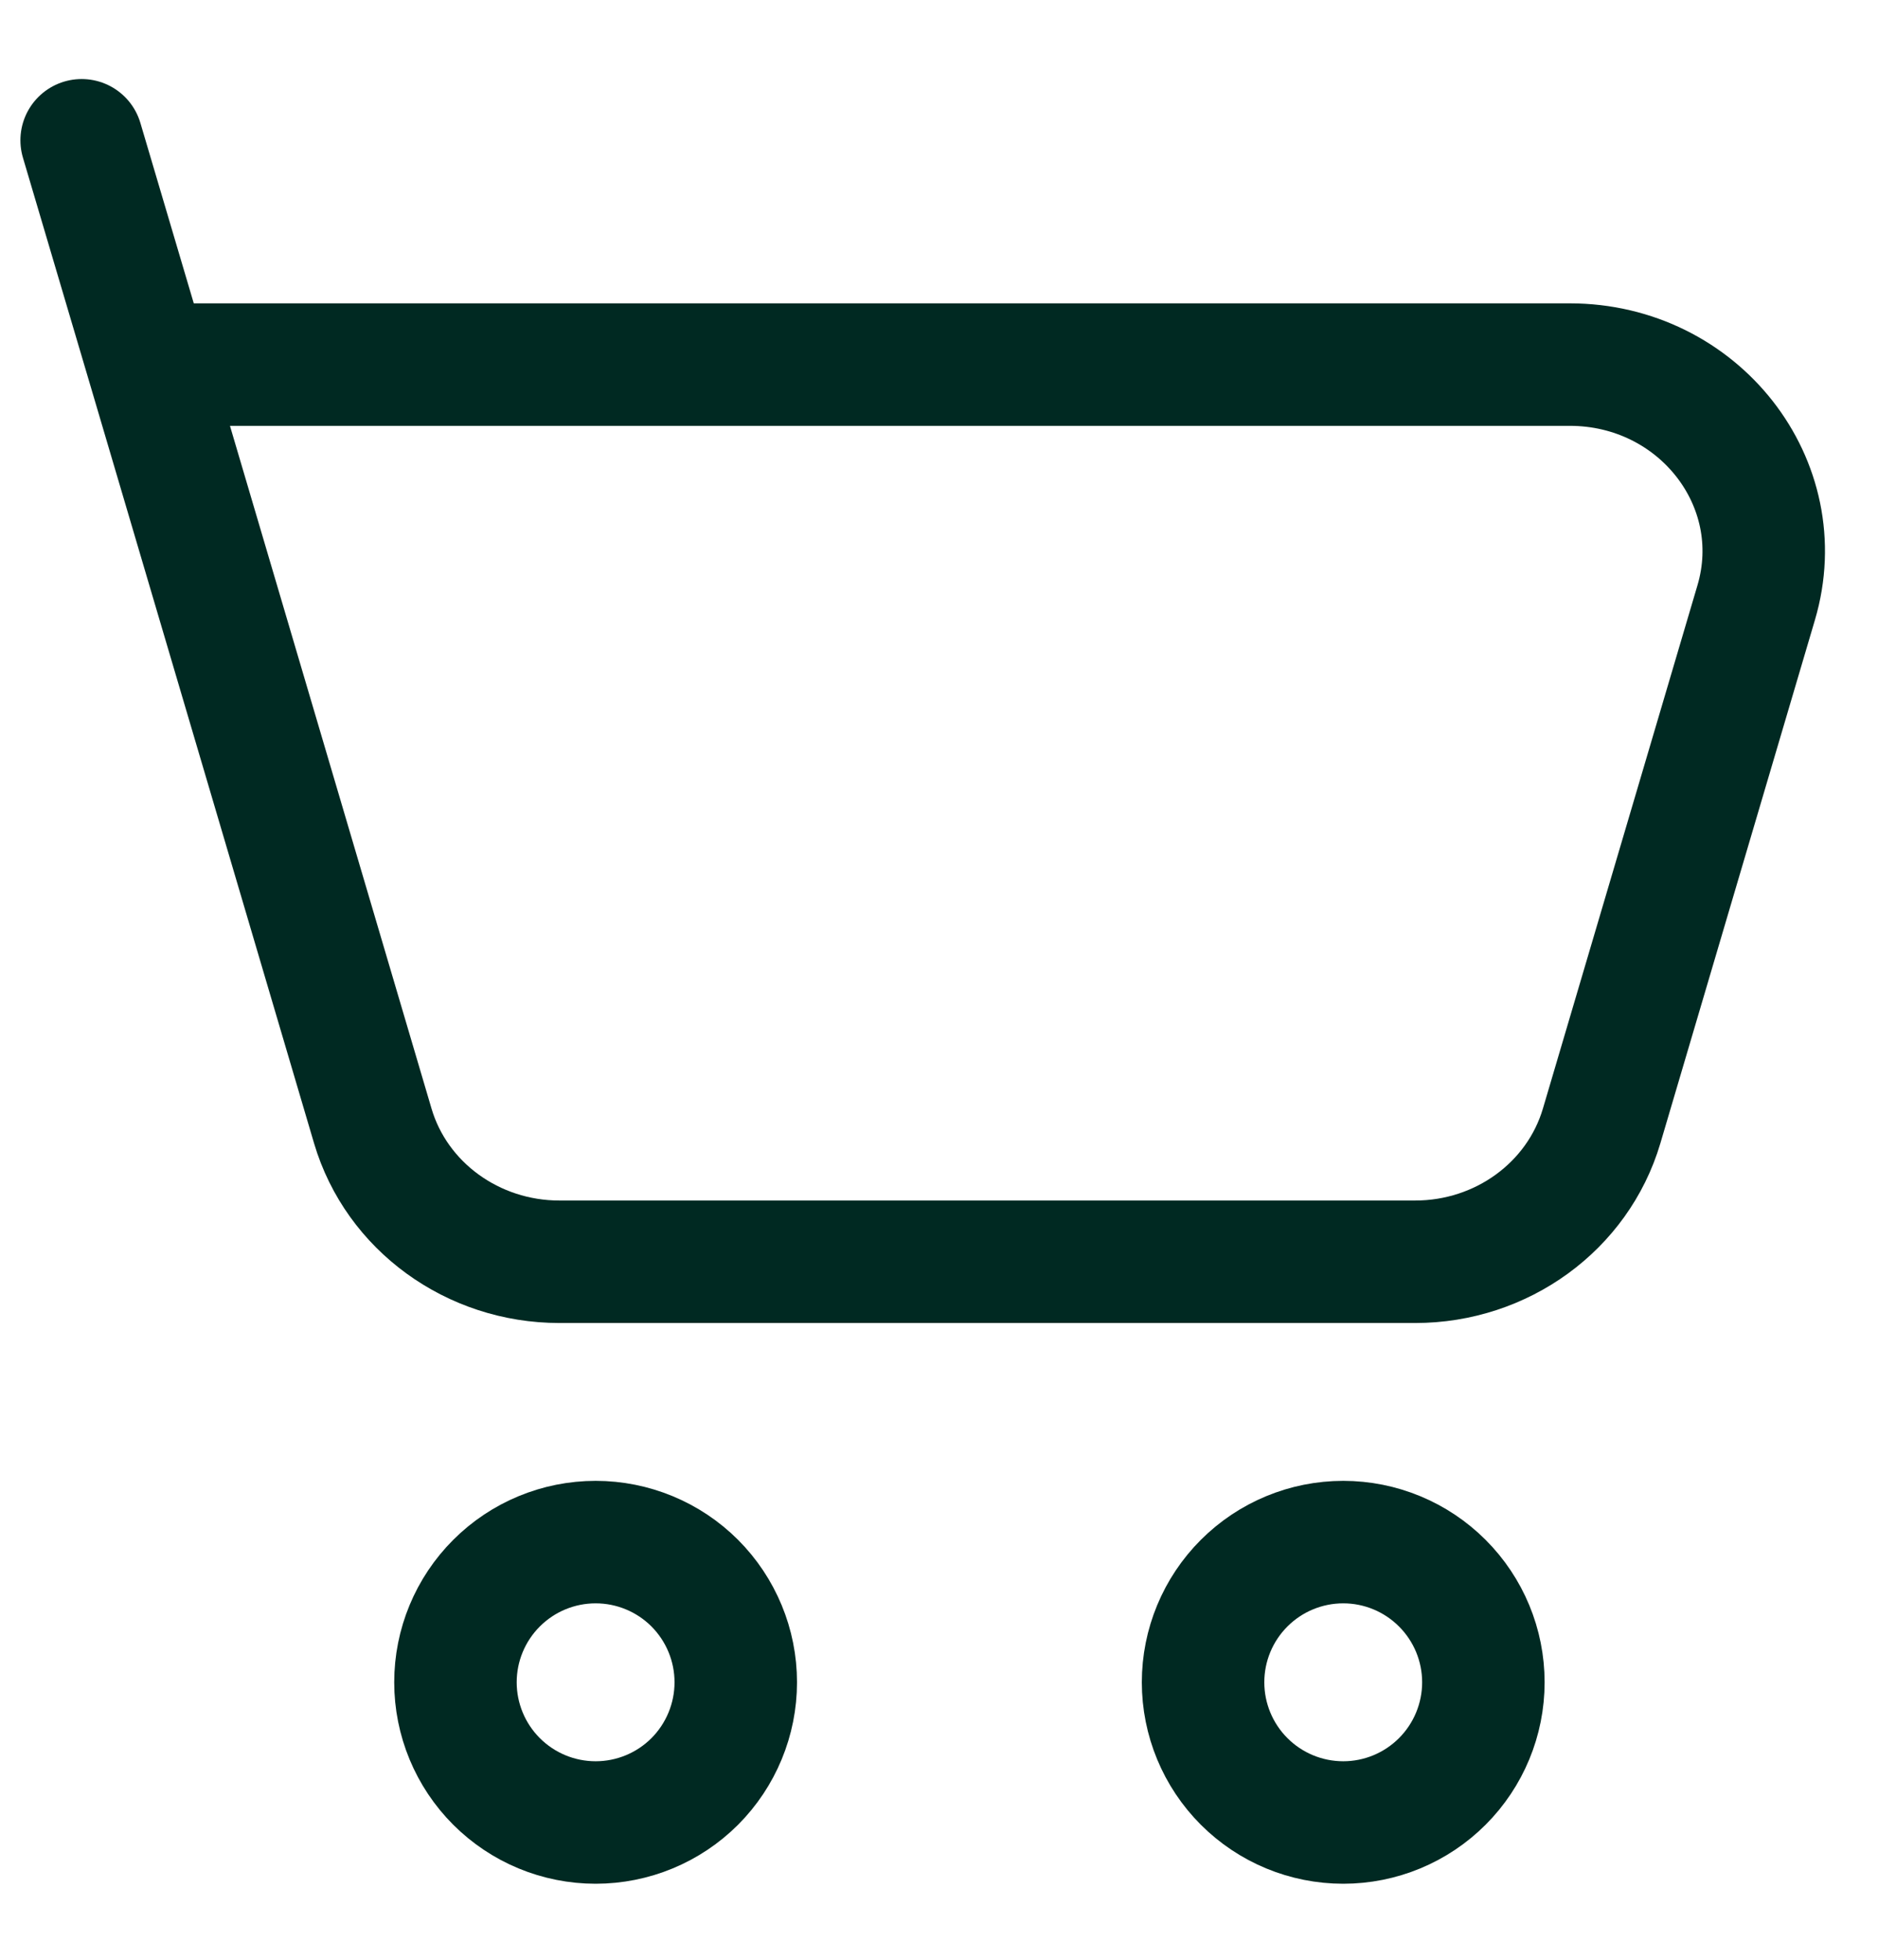 <svg width="23" height="24" viewBox="0 0 23 24" fill="none" xmlns="http://www.w3.org/2000/svg">
<path d="M1.813 4.465H19.225C20.802 4.465 21.941 5.918 21.508 7.381L19.615 13.79C19.323 14.774 18.392 15.452 17.332 15.452H6.851C5.79 15.452 4.857 14.773 4.566 13.79L1.813 4.465ZM1.813 4.465L1 1.718M16.451 22.319C16.906 22.319 17.342 22.138 17.664 21.816C17.986 21.494 18.167 21.057 18.167 20.602C18.167 20.146 17.986 19.71 17.664 19.388C17.342 19.066 16.906 18.885 16.451 18.885C15.995 18.885 15.559 19.066 15.237 19.388C14.915 19.71 14.734 20.146 14.734 20.602C14.734 21.057 14.915 21.494 15.237 21.816C15.559 22.138 15.995 22.319 16.451 22.319ZM7.295 22.319C7.75 22.319 8.187 22.138 8.509 21.816C8.83 21.494 9.011 21.057 9.011 20.602C9.011 20.146 8.83 19.71 8.509 19.388C8.187 19.066 7.75 18.885 7.295 18.885C6.839 18.885 6.403 19.066 6.081 19.388C5.759 19.71 5.578 20.146 5.578 20.602C5.578 21.057 5.759 21.494 6.081 21.816C6.403 22.138 6.839 22.319 7.295 22.319Z" stroke="#002922" stroke-width="1.5" stroke-linecap="round" stroke-linejoin="round"/>
</svg>
